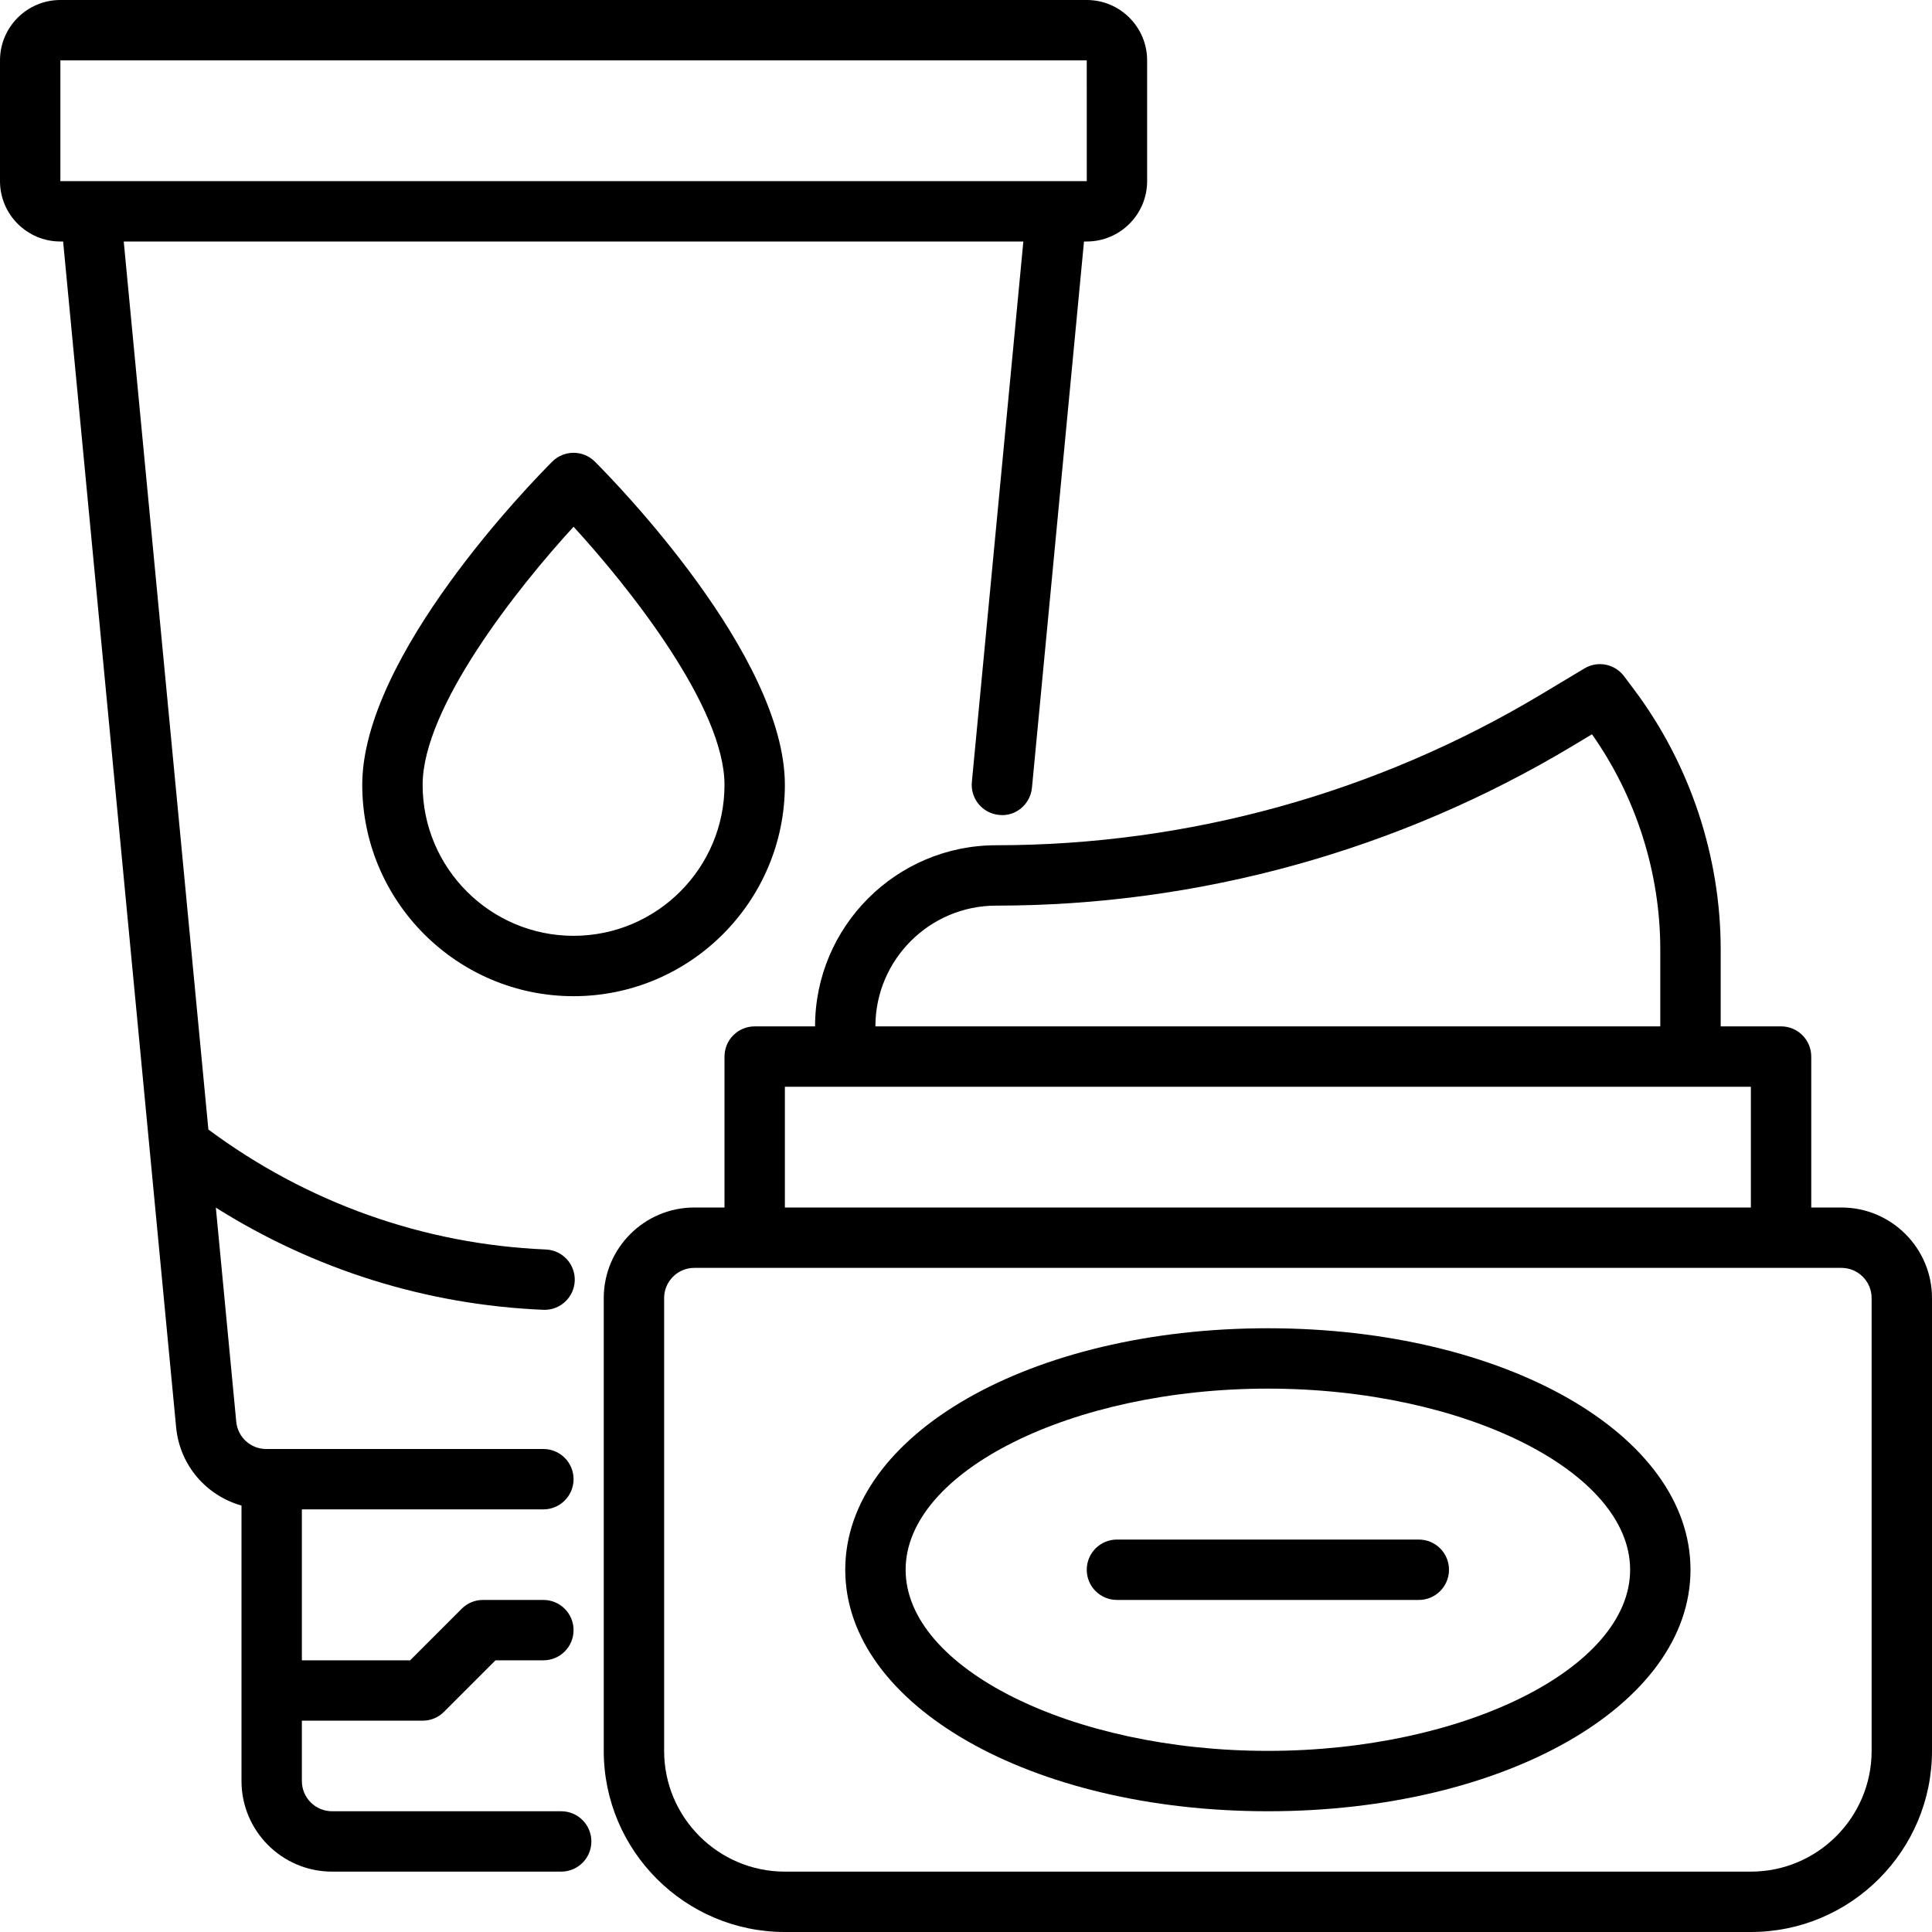 <svg xmlns="http://www.w3.org/2000/svg" viewBox="0 0 64 64"><path d="m18.59,60h-7.59c-.551,0-1-.448-1-1v-2h4c.265,0,.52-.105.707-.293l1.707-1.707h1.586c.552,0,1-.447,1-1s-.448-1-1-1h-2c-.265,0-.52.105-.707.293l-1.707,1.707h-3.586v-5h8c.552,0,1-.447,1-1s-.448-1-1-1h-9.18c-.517,0-.944-.39-.994-.904l-.676-7.091c3.262,2.051,6.969,3.221,10.848,3.384.014.001.028.001.042.001.533,0,.976-.421.999-.958.023-.552-.405-1.018-.957-1.041-4.059-.172-7.913-1.55-11.179-3.974l-2.804-29.417h29.801l-1.706,17.905c-.052.55.351,1.038.901,1.09.544.066,1.038-.351,1.09-.9l1.724-18.095h.091c1.103,0,2-.897,2-2V2c0-1.103-.897-2-2-2H2C.897,0,0,.897,0,2v4c0,1.103.897,2,2,2h.091l3.744,39.287c.123,1.262,1.004,2.258,2.165,2.587v9.126c0,1.654,1.346,3,3,3h7.59c.552,0,1-.447,1-1s-.448-1-1-1ZM2,2h34l.001,4H2V2Z"/><path d="M18.293 15.293c-.644.644-6.293 6.417-6.293 10.707 0 3.859 3.14 7 7 7s7-3.141 7-7c0-4.29-5.649-10.063-6.293-10.707-.391-.391-1.023-.391-1.414 0zm5.707 10.707c0 2.757-2.243 5-5 5s-5-2.243-5-5c0-2.566 3.147-6.531 5-8.551 1.853 2.02 5 5.984 5 8.551zM61 40h-1v-5c0-.553-.448-1-1-1h-2v-2.549c0-3.085-1.02-6.144-2.871-8.611l-.33-.439c-.307-.411-.875-.522-1.314-.258l-1.425.855c-5.454 3.272-11.699 5.002-18.06 5.002-3.309 0-6 2.691-6 6h-2c-.552 0-1 .447-1 1v5h-1c-1.654 0-3 1.346-3 3v15c0 3.309 2.691 6 6 6h32c3.309 0 6-2.691 6-6v-15c0-1.654-1.346-3-3-3zm-28-10c6.723 0 13.324-1.828 19.089-5.287l.647-.389c1.462 2.072 2.263 4.589 2.263 7.127v2.549h-26c0-2.206 1.794-4 4-4zm-7 6h32v4H26v-4zm36 22c0 2.206-1.794 4-4 4H26c-2.206 0-4-1.794-4-4v-15c0-.552.449-1 1-1h38c.551 0 1 .448 1 1v15z"/><path d="m42,44c-7.851,0-14,3.514-14,8s6.149,8,14,8,14-3.514,14-8-6.149-8-14-8Zm0,14c-6.505,0-12-2.748-12-6s5.495-6,12-6,12,2.748,12,6-5.495,6-12,6Z"/><path d="m47,51h-10c-.552,0-1,.447-1,1s.448,1,1,1h10c.552,0,1-.447,1-1s-.448-1-1-1Z"/></svg>